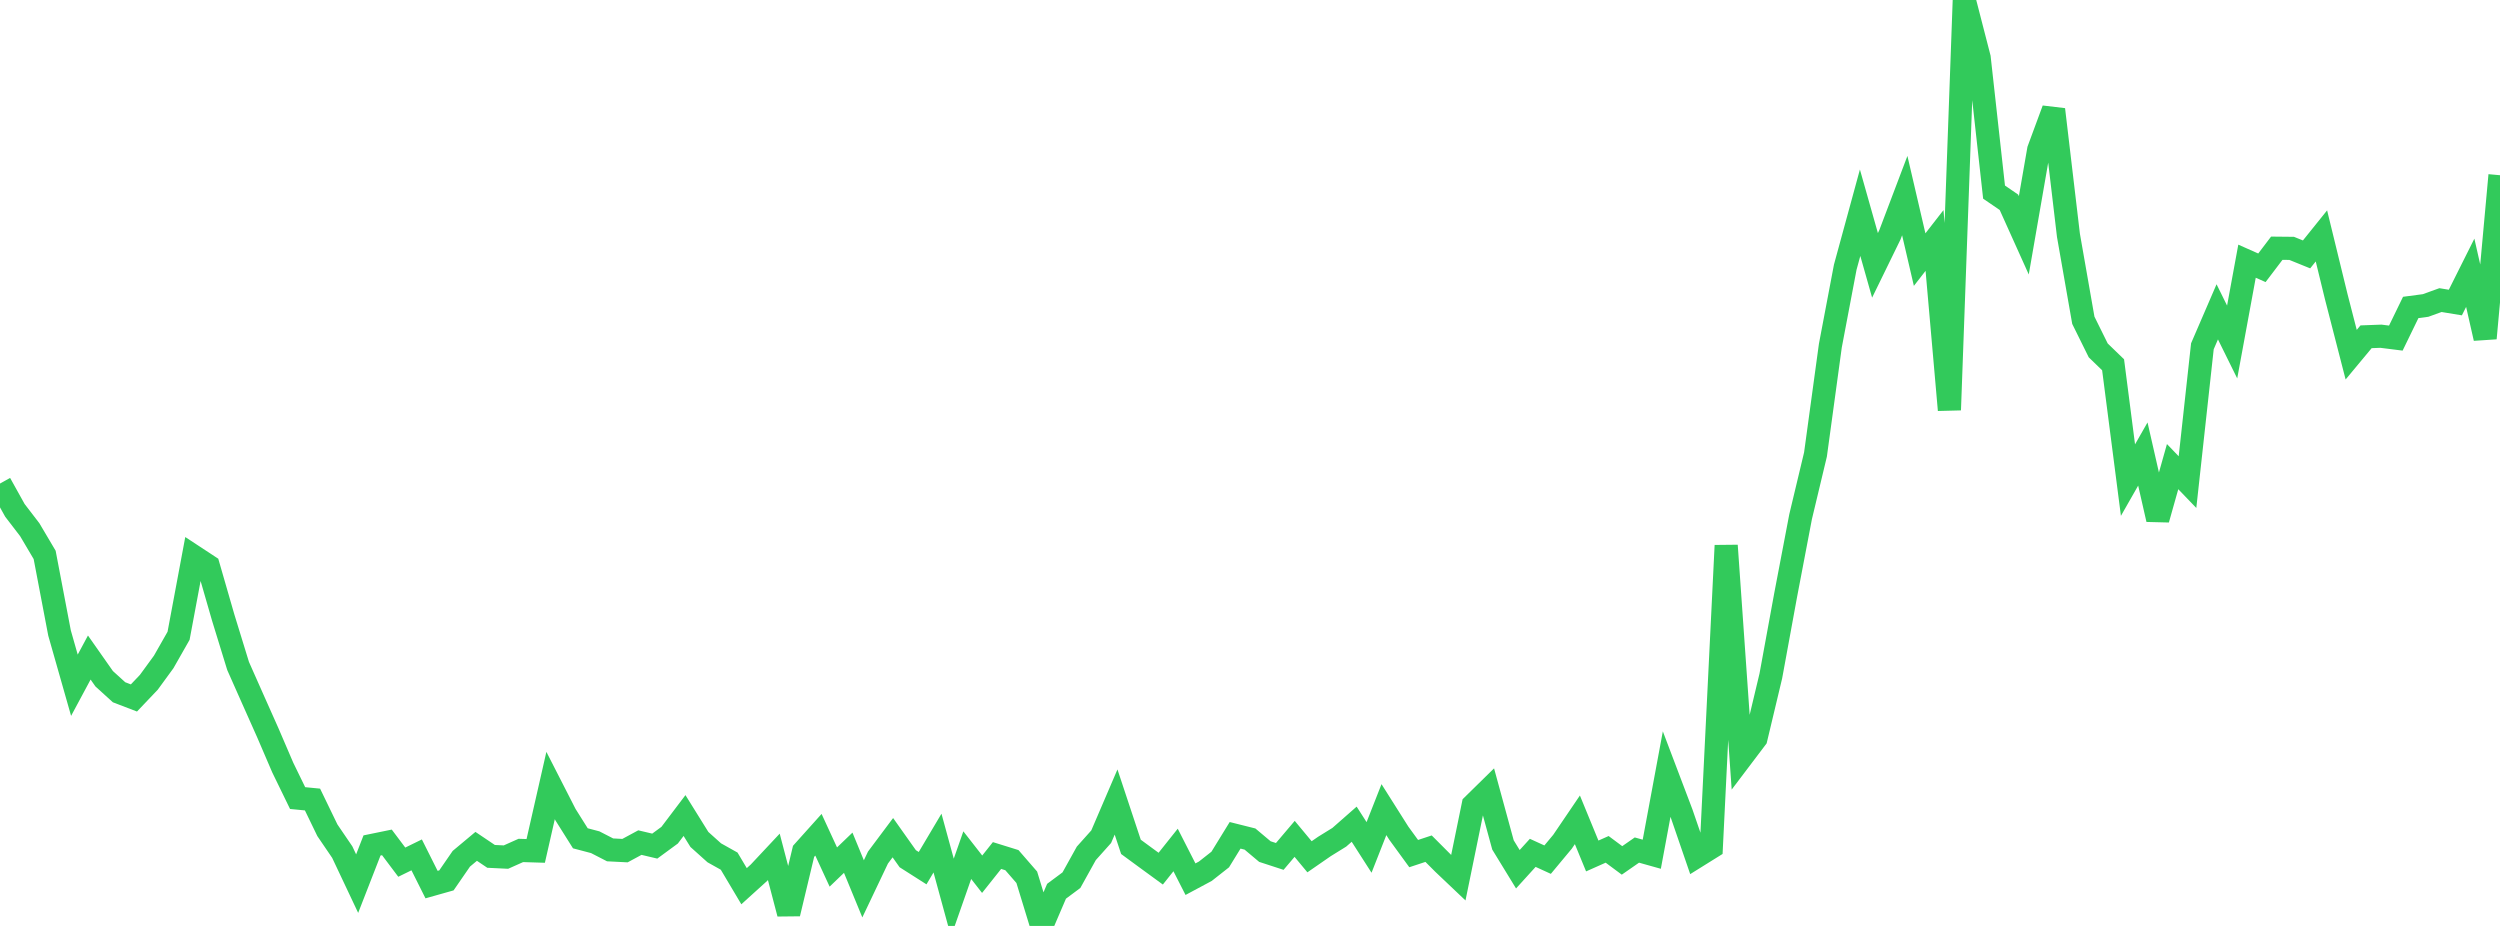 <?xml version="1.0" standalone="no"?>
<!DOCTYPE svg PUBLIC "-//W3C//DTD SVG 1.1//EN" "http://www.w3.org/Graphics/SVG/1.1/DTD/svg11.dtd">

<svg width="135" height="50" viewBox="0 0 135 50" preserveAspectRatio="none" 
  xmlns="http://www.w3.org/2000/svg"
  xmlns:xlink="http://www.w3.org/1999/xlink">


<polyline points="0.0, 26.112 0.804, 27.558 1.607, 28.604 2.411, 29.964 3.214, 34.179 4.018, 37.003 4.821, 35.507 5.625, 36.652 6.429, 37.382 7.232, 37.69 8.036, 36.845 8.839, 35.745 9.643, 34.332 10.446, 30.038 11.25, 30.566 12.054, 33.352 12.857, 35.962 13.661, 37.773 14.464, 39.575 15.268, 41.447 16.071, 43.096 16.875, 43.174 17.679, 44.835 18.482, 46.014 19.286, 47.716 20.089, 45.654 20.893, 45.489 21.696, 46.557 22.5, 46.163 23.304, 47.768 24.107, 47.541 24.911, 46.374 25.714, 45.703 26.518, 46.244 27.321, 46.283 28.125, 45.924 28.929, 45.949 29.732, 42.418 30.536, 43.991 31.339, 45.268 32.143, 45.48 32.946, 45.893 33.75, 45.934 34.554, 45.5 35.357, 45.69 36.161, 45.1 36.964, 44.039 37.768, 45.331 38.571, 46.052 39.375, 46.502 40.179, 47.855 40.982, 47.128 41.786, 46.27 42.589, 49.335 43.393, 45.972 44.196, 45.077 45.0, 46.82 45.804, 46.047 46.607, 47.998 47.411, 46.308 48.214, 45.235 49.018, 46.37 49.821, 46.881 50.625, 45.526 51.429, 48.469 52.232, 46.178 53.036, 47.208 53.839, 46.198 54.643, 46.448 55.446, 47.373 56.25, 50.0 57.054, 48.127 57.857, 47.53 58.661, 46.081 59.464, 45.183 60.268, 43.309 61.071, 45.73 61.875, 46.32 62.679, 46.907 63.482, 45.899 64.286, 47.476 65.089, 47.046 65.893, 46.413 66.696, 45.107 67.5, 45.309 68.304, 45.985 69.107, 46.247 69.911, 45.299 70.714, 46.266 71.518, 45.71 72.321, 45.213 73.125, 44.507 73.929, 45.761 74.732, 43.72 75.536, 44.992 76.339, 46.094 77.143, 45.828 77.946, 46.633 78.75, 47.396 79.554, 43.471 80.357, 42.683 81.161, 45.627 81.964, 46.939 82.768, 46.054 83.571, 46.421 84.375, 45.455 85.179, 44.27 85.982, 46.223 86.786, 45.865 87.589, 46.462 88.393, 45.903 89.196, 46.128 90.0, 41.801 90.804, 43.921 91.607, 46.257 92.411, 45.756 93.214, 29.458 94.018, 40.931 94.821, 39.869 95.625, 36.501 96.429, 32.114 97.232, 27.905 98.036, 24.543 98.839, 18.665 99.643, 14.429 100.446, 11.487 101.25, 14.329 102.054, 12.682 102.857, 10.563 103.661, 14.019 104.464, 12.986 105.268, 22.139 106.071, 0.0 106.875, 3.12 107.679, 10.374 108.482, 10.923 109.286, 12.708 110.089, 8.088 110.893, 5.913 111.696, 12.709 112.5, 17.295 113.304, 18.921 114.107, 19.698 114.911, 25.926 115.714, 24.517 116.518, 28.046 117.321, 25.198 118.125, 26.034 118.929, 18.699 119.732, 16.839 120.536, 18.468 121.339, 14.104 122.143, 14.461 122.946, 13.404 123.75, 13.412 124.554, 13.738 125.357, 12.739 126.161, 16.036 126.964, 19.153 127.768, 18.186 128.571, 18.156 129.375, 18.257 130.179, 16.602 130.982, 16.496 131.786, 16.205 132.589, 16.337 133.393, 14.73 134.196, 18.267 135.0, 9.462" fill="none" stroke="#32ca5b" stroke-width="1.25"/>

</svg>